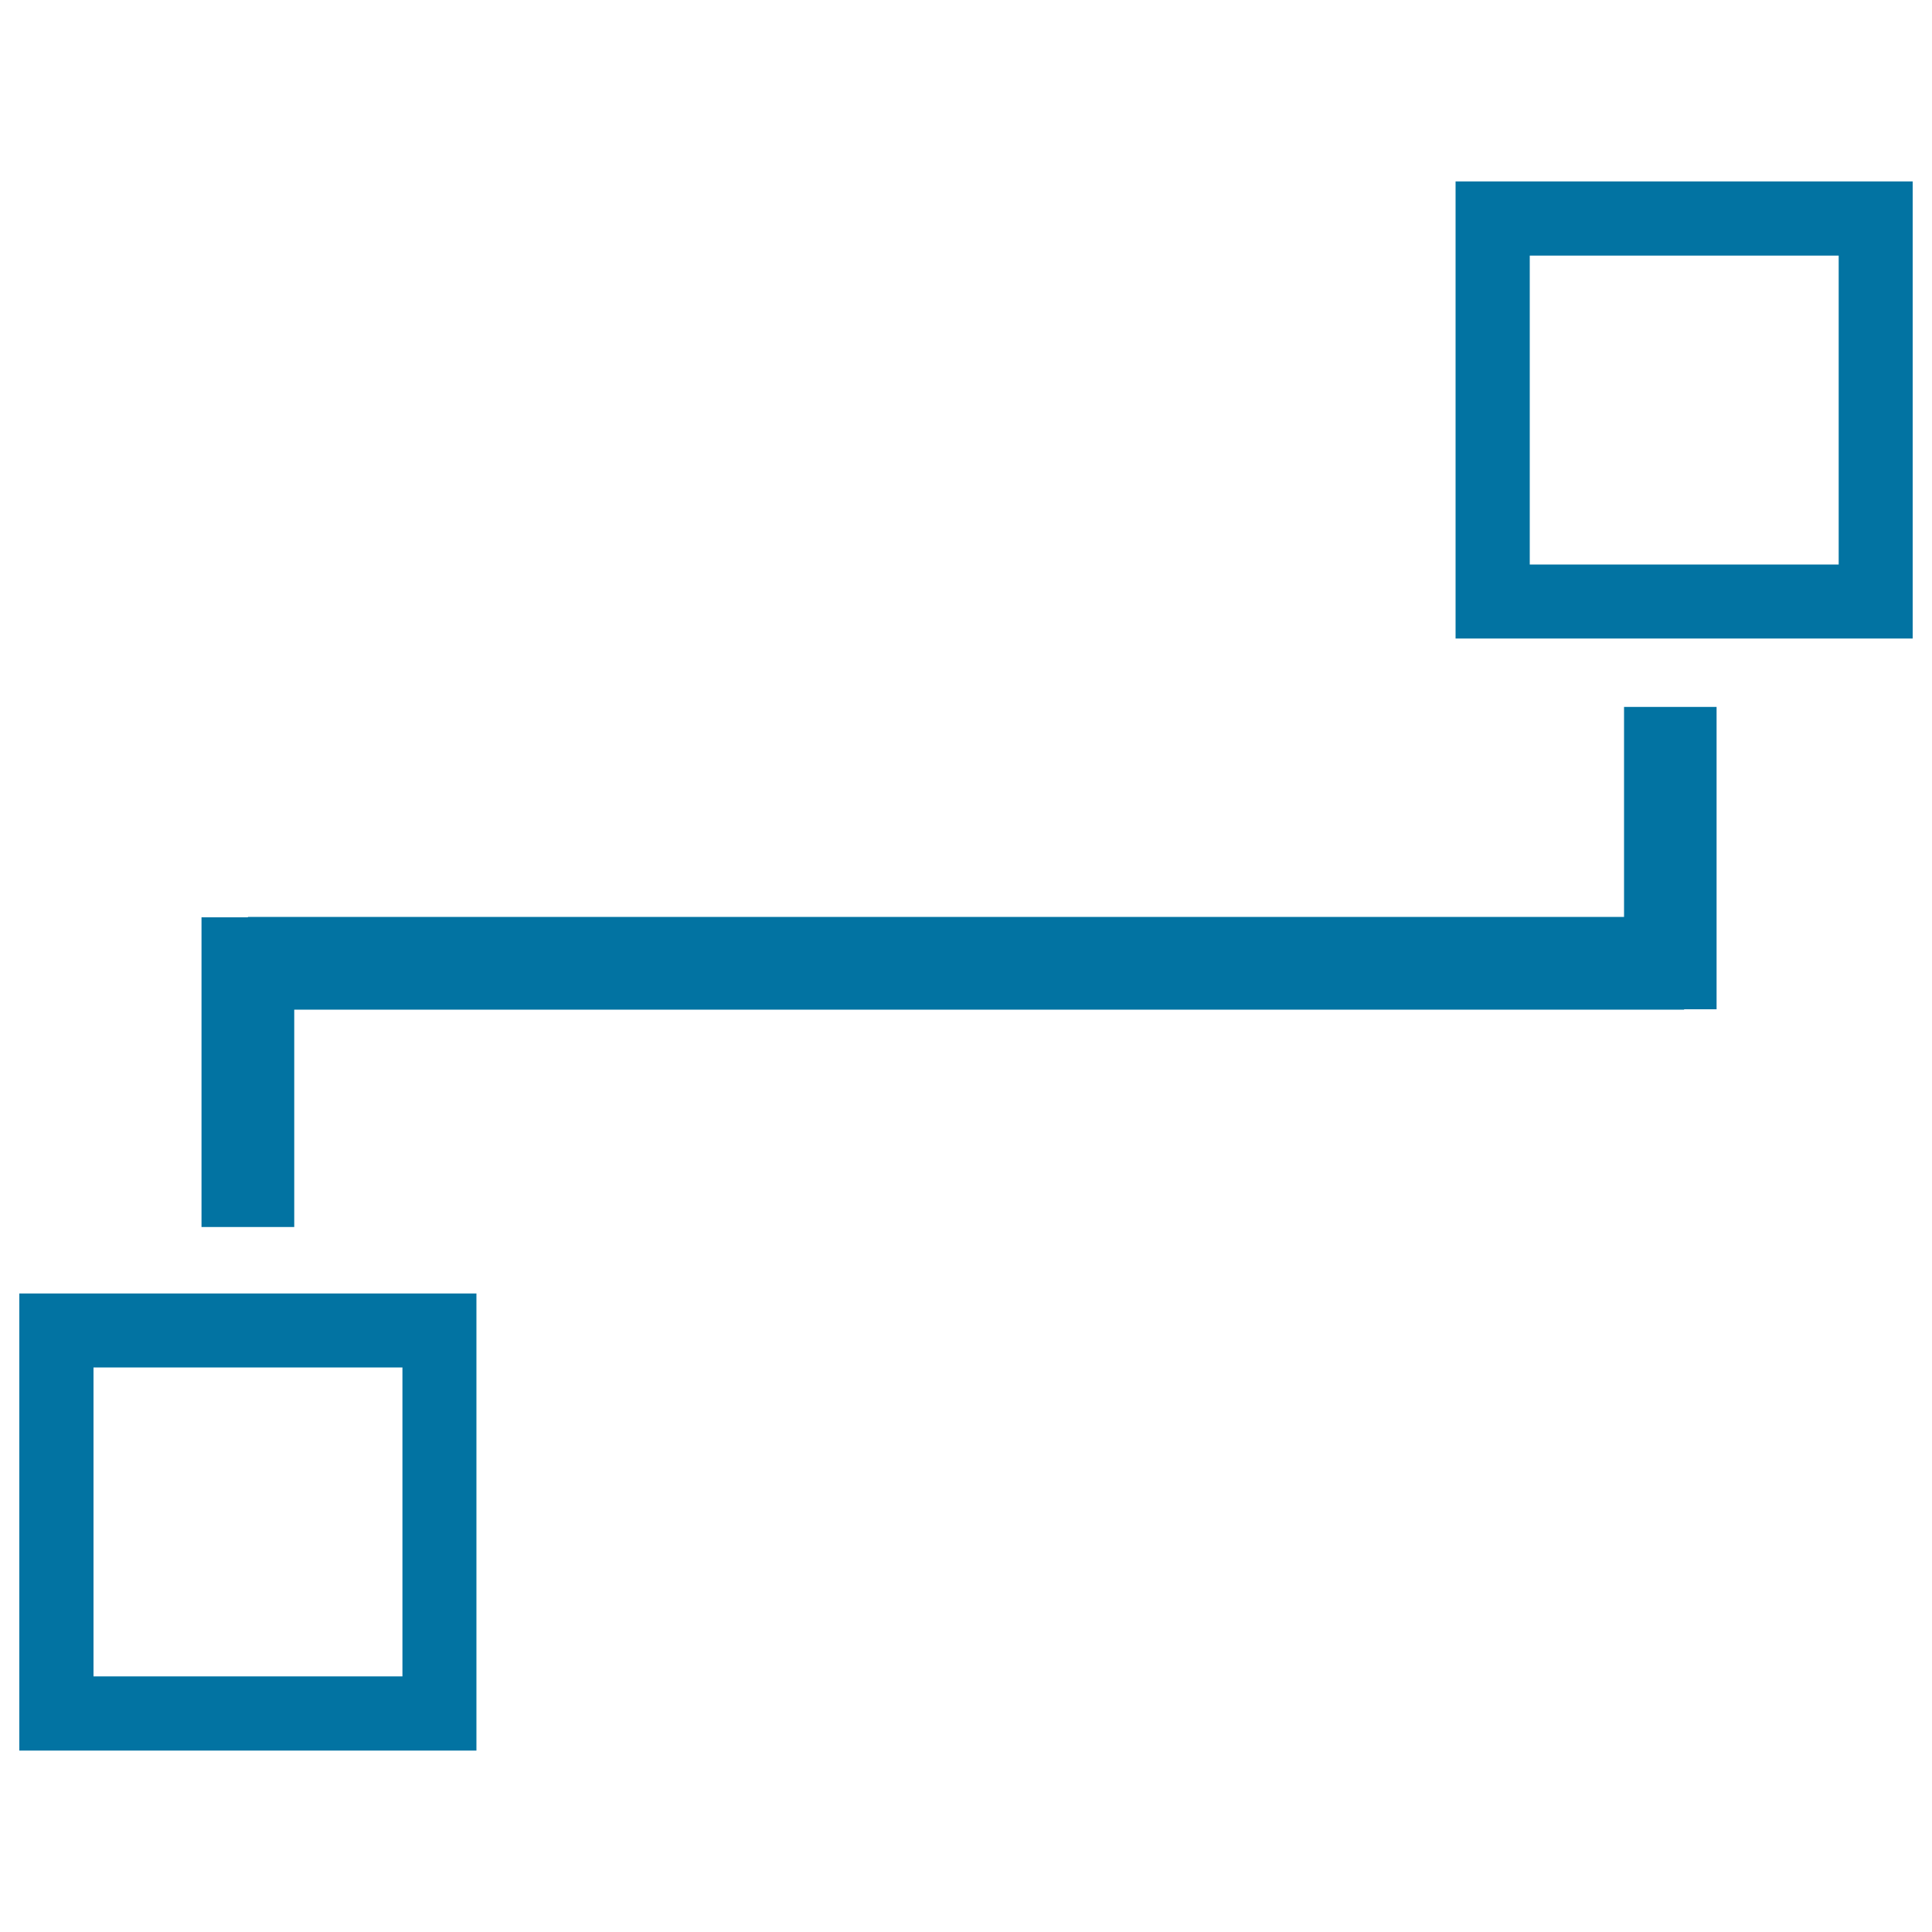 <svg xmlns="http://www.w3.org/2000/svg" viewBox="0 0 1000 1000" style="fill:#0273a2">
<title>Two Squares Outline Graphic Interface Symbol SVG icon</title>
<g><path d="M753.4,93.9v236.6H990V93.9H753.4z M951.6,292.2H791.8V132.3h159.9V292.2z M10,906.1h236.6V669.5H10V906.1z M48.4,707.8h159.9v159.9H48.4V707.8z M840.5,365.9h48v156.5h-16.8v0.2h-199h-21.6H152.3v112.5h-48V474.8h24v-0.2h522.8h21.6h167.9V365.9z"/></g>
</svg>